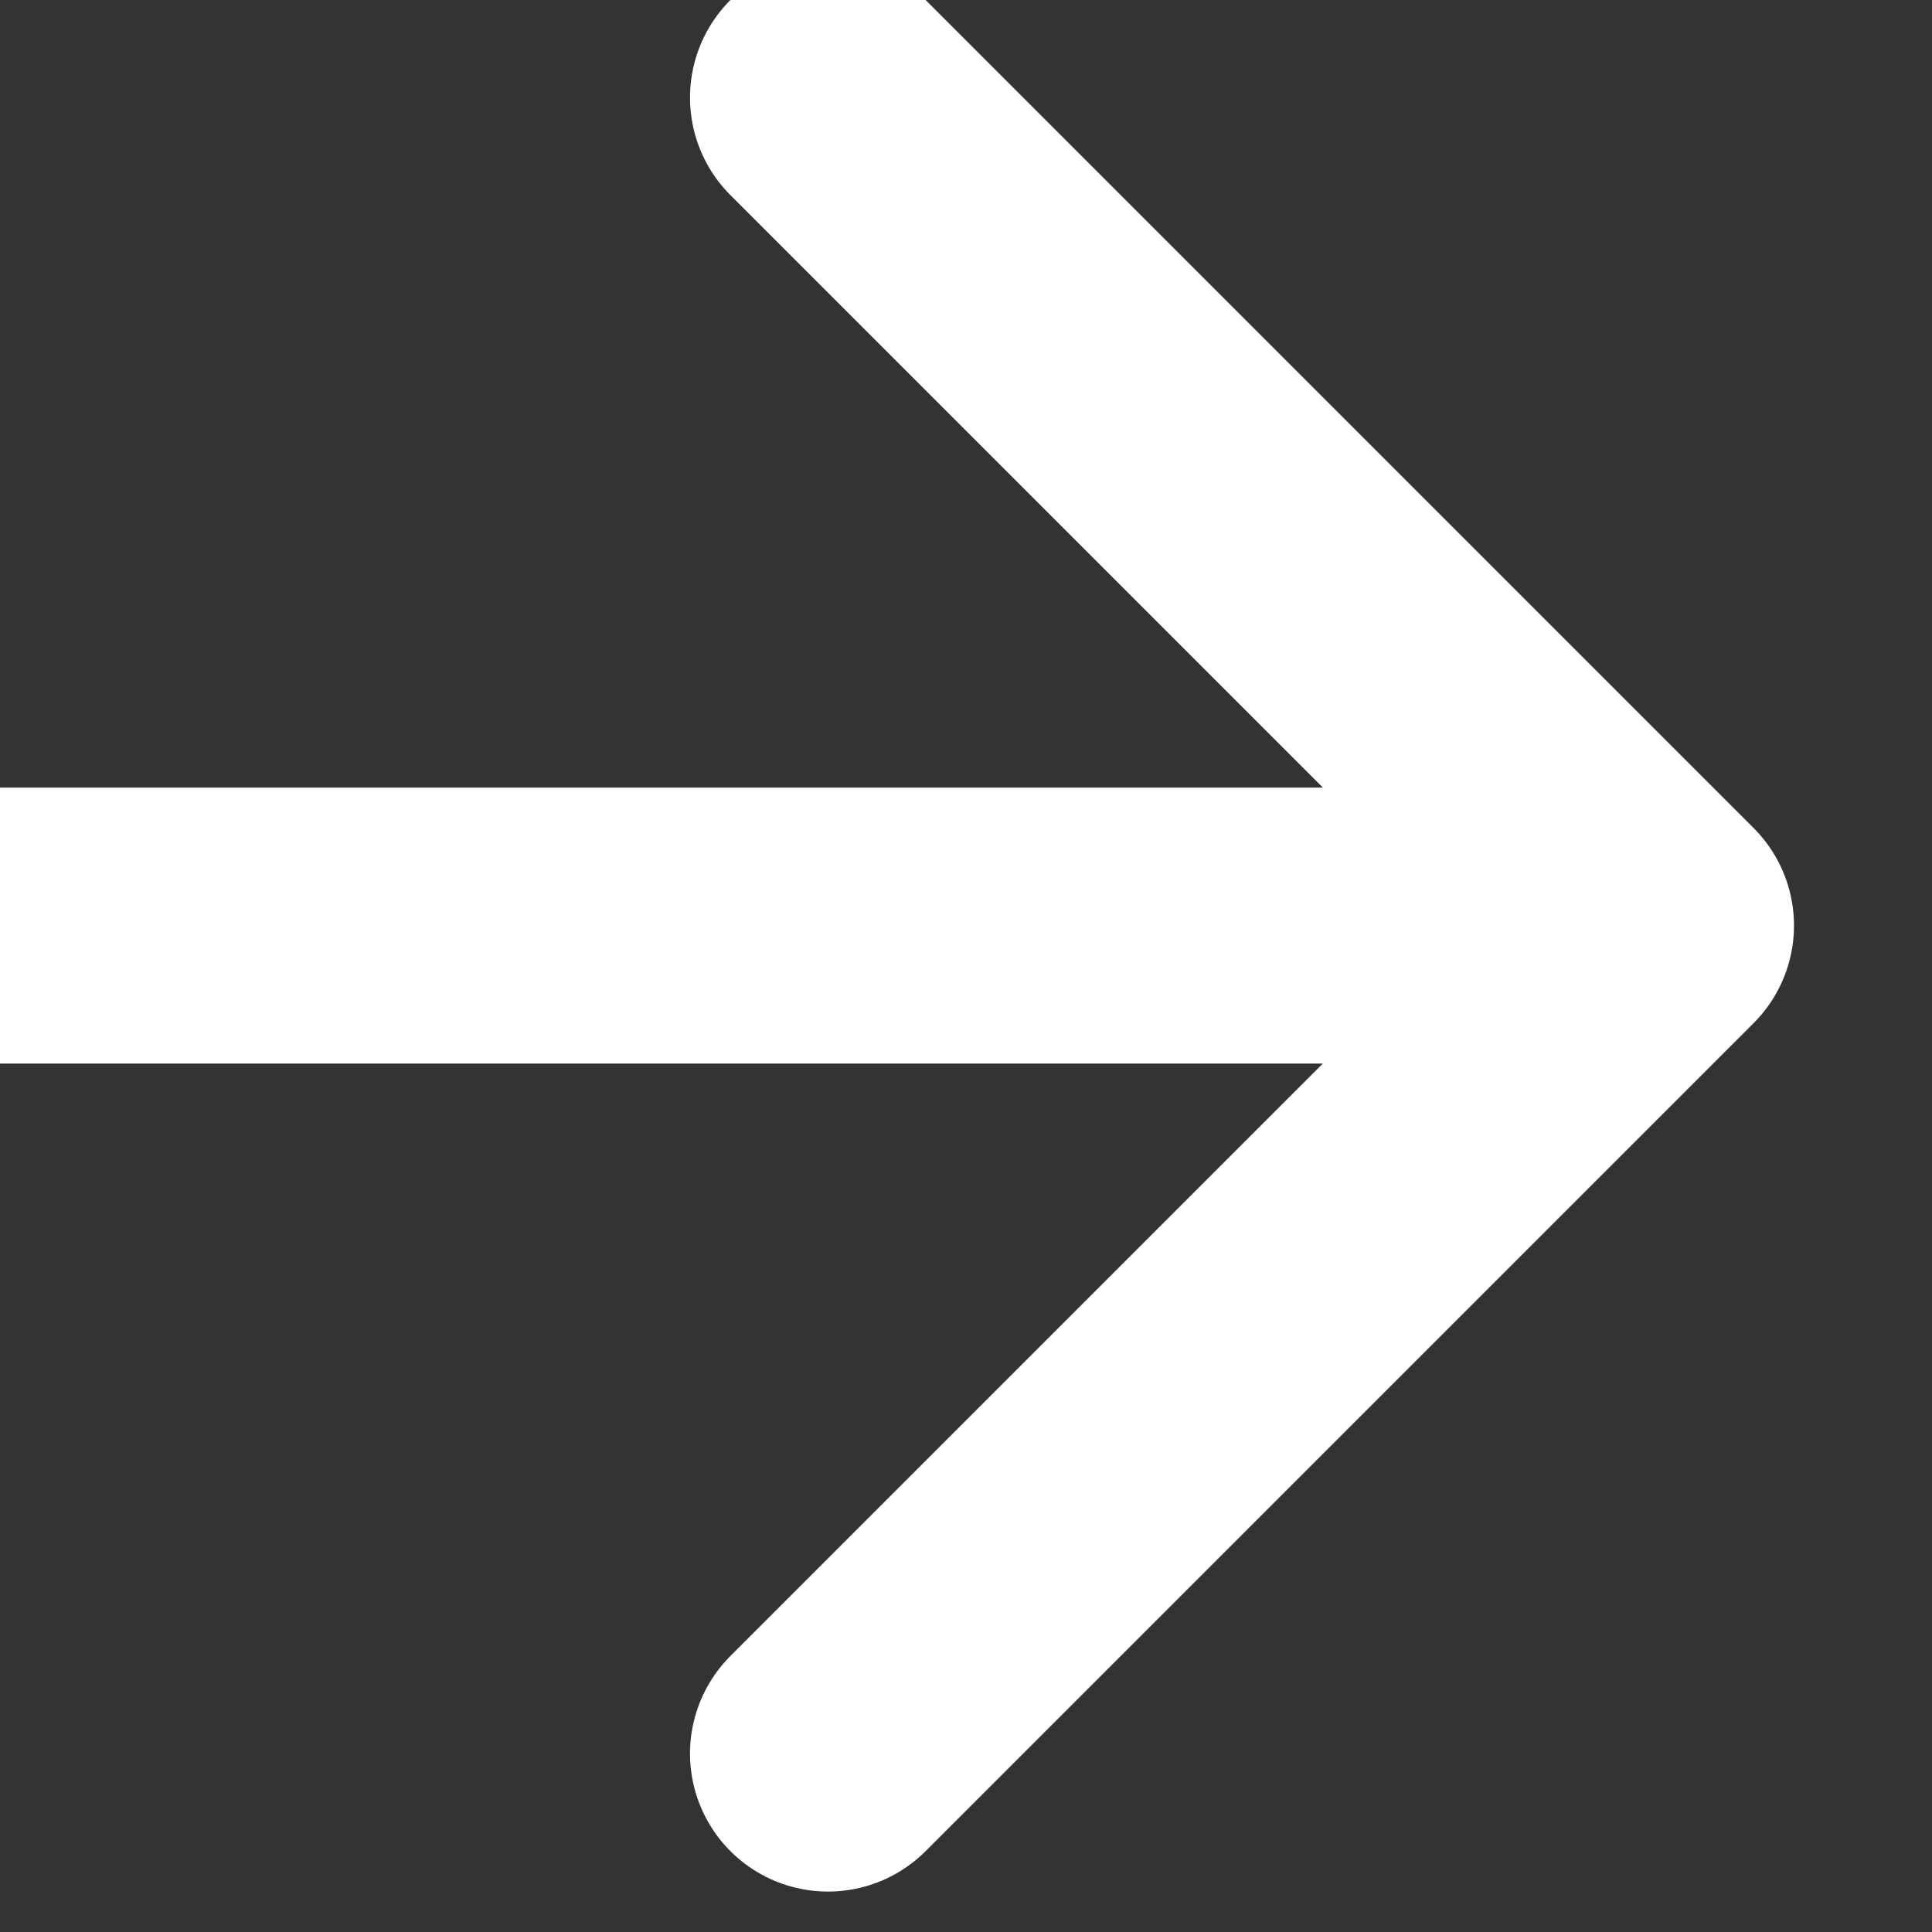 <svg width="14" height="14" viewBox="0 0 14 14" fill="none" xmlns="http://www.w3.org/2000/svg">
  <rect x="0" y="0" width="14" height="14" fill="#333333" stroke="none"/>
  <path 
    d="M0 6.707H12M12 6.707L6 0.707M12 6.707L6 12.707" 
    stroke="white" 
    stroke-width="2"
    stroke-linecap="round"
    stroke-linejoin="round"
  />
</svg>
